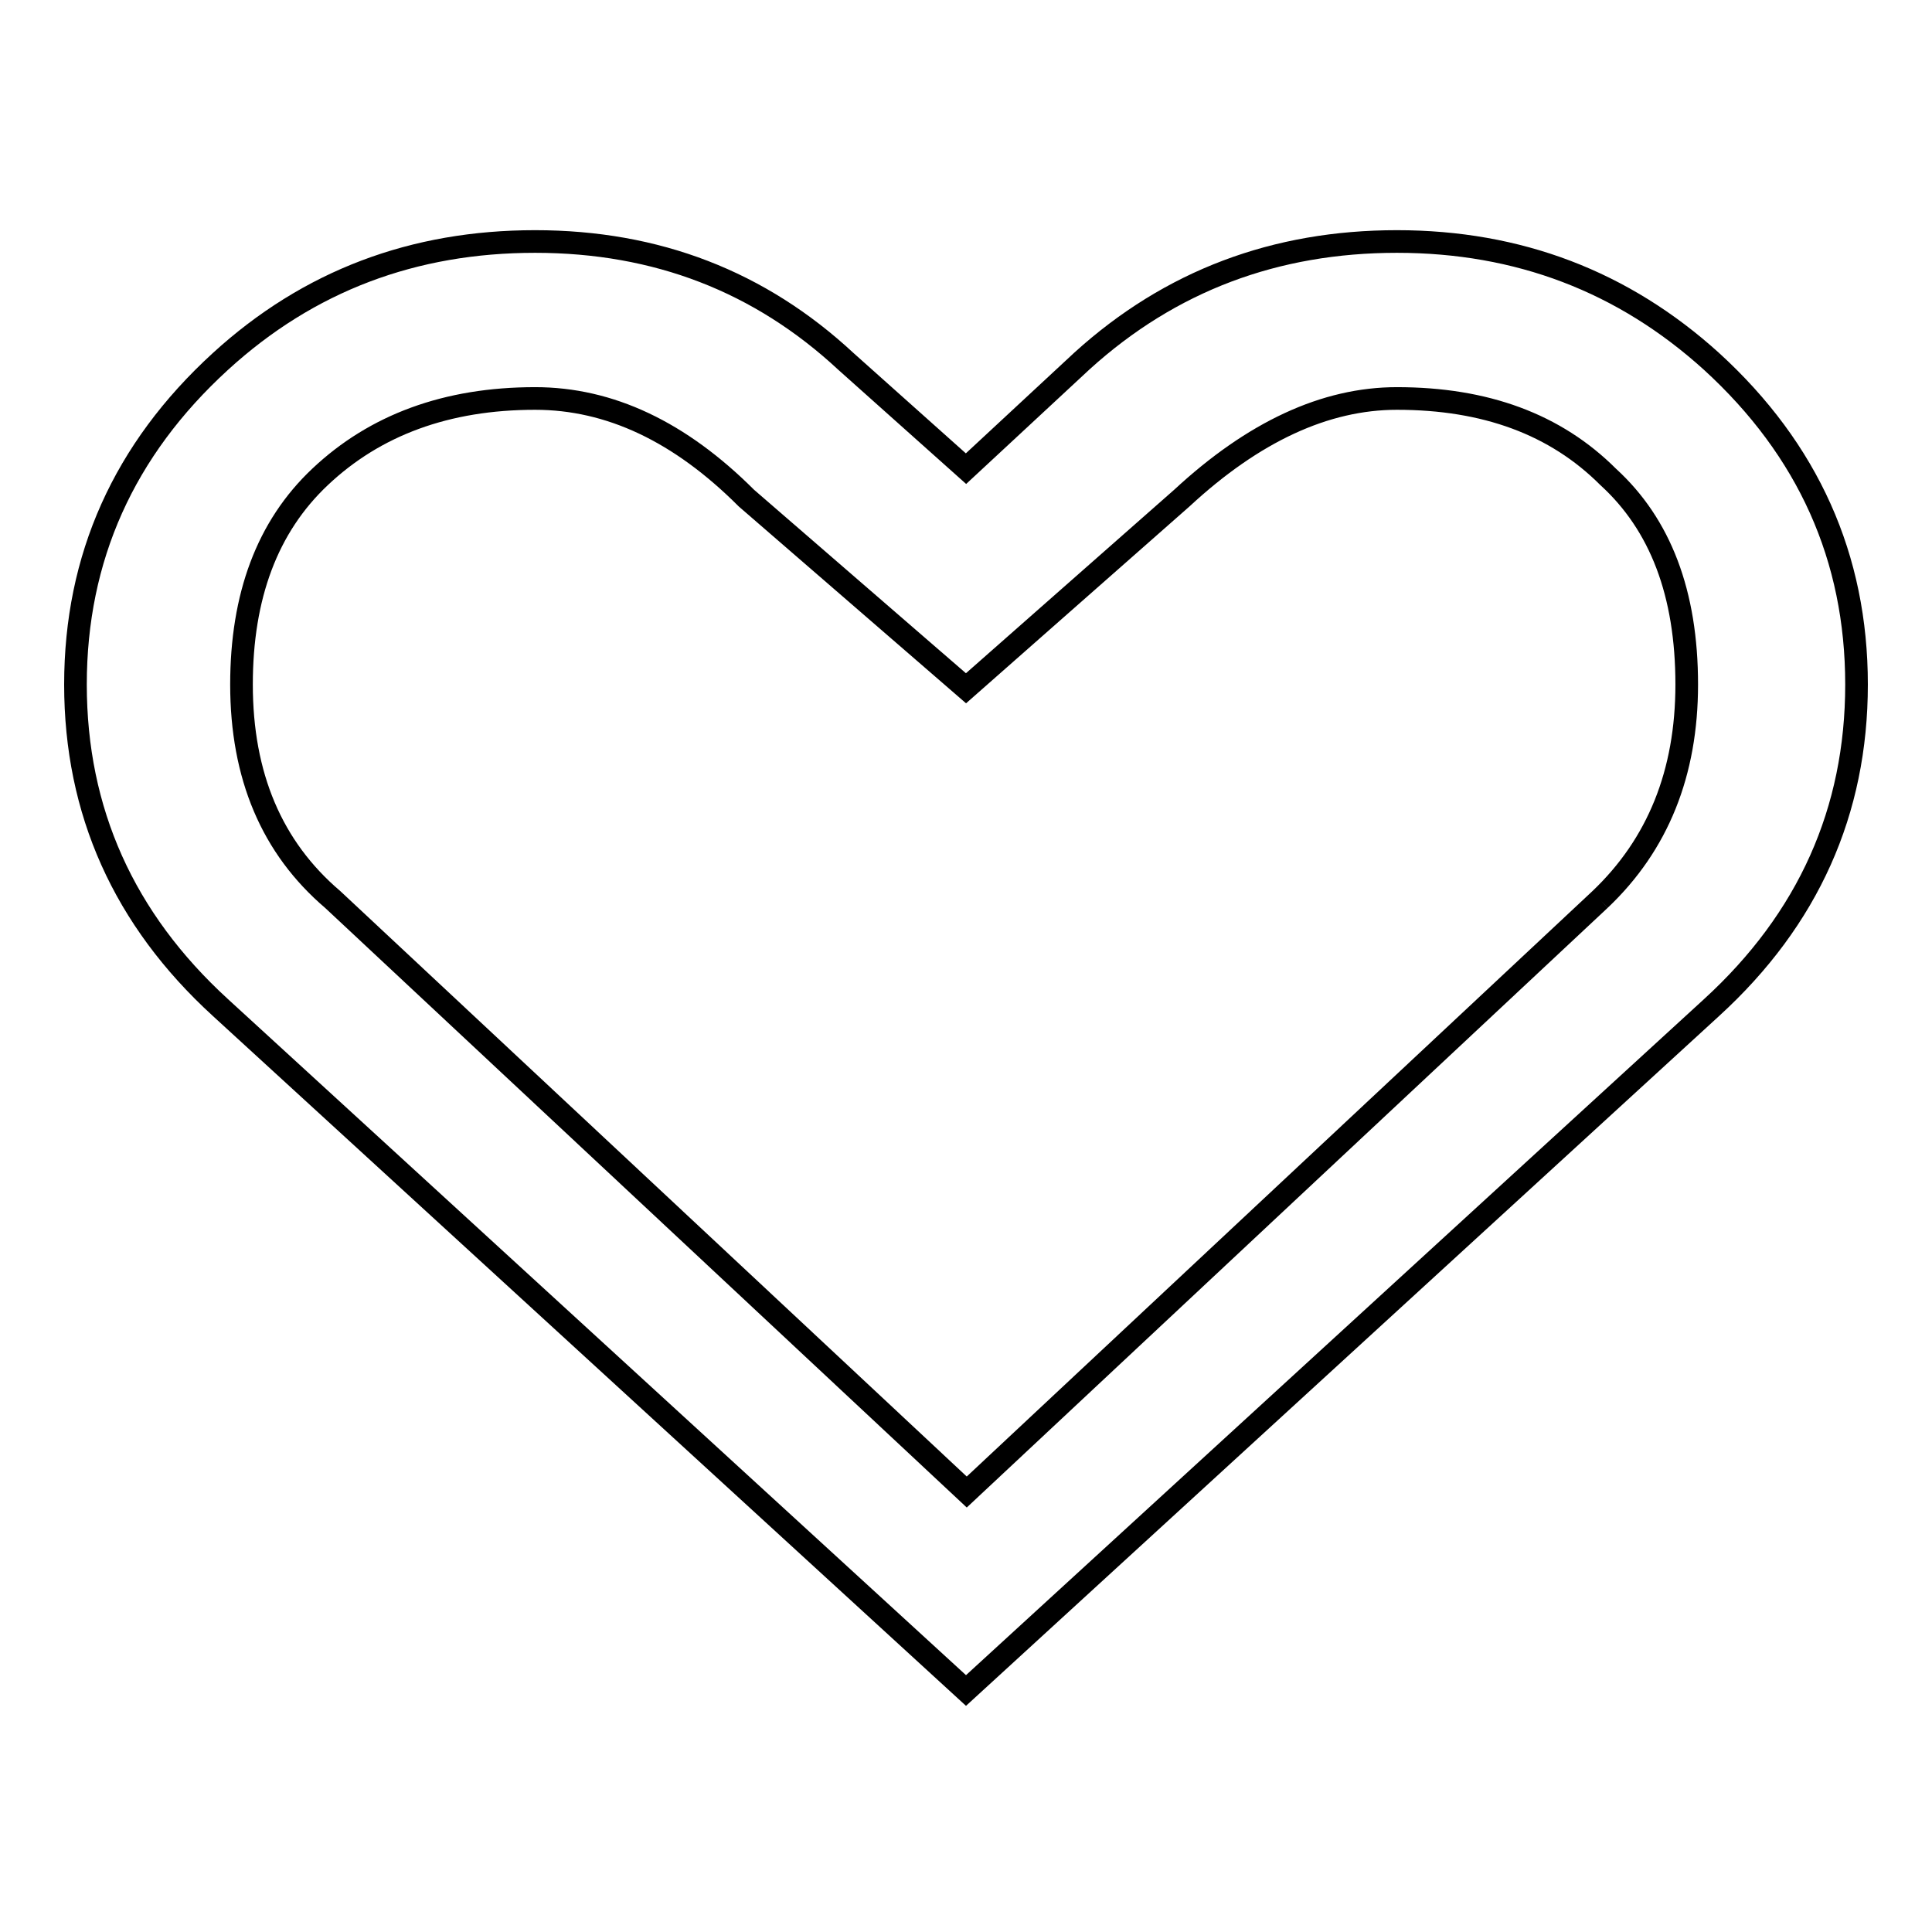 <?xml version="1.0" encoding="utf-8"?>
<!-- Svg Vector Icons : http://www.onlinewebfonts.com/icon -->
<!DOCTYPE svg PUBLIC "-//W3C//DTD SVG 1.1//EN" "http://www.w3.org/Graphics/SVG/1.1/DTD/svg11.dtd">
<svg version="1.1" xmlns="http://www.w3.org/2000/svg" xmlns:xlink="http://www.w3.org/1999/xlink" x="0px" y="0px" viewBox="0 0 256 256" enable-background="new 0 0 256 256" xml:space="preserve">
<g><g><path stroke-width="3" fill-opacity="0" stroke="#000000"  d="M226.8,47.9c12.8,11.7,19.2,26,19.2,42.8c0,16.8-6.4,31.1-19.2,42.8L128,224l-98.8-90.5C16.4,121.8,10,107.5,10,90.7c0-16.8,6.4-31.1,19.2-42.8C40.9,37.2,54.8,32,70.9,32c16.1,0,29.8,5.3,41.2,15.9L128,62.1l15.4-14.3C155.1,37.2,169,32,185.1,32C201.2,32,215.1,37.3,226.8,47.9L226.8,47.9 M212,119.2c7.7-7.3,11.5-16.8,11.5-28.5c0-12.1-3.5-21.2-10.4-27.5c-7-7-16.3-10.4-28-10.4c-9.5,0-19,4.4-28.5,13.2L128,91.2L98.9,66c-8.8-8.8-18.1-13.2-28-13.2c-11.7,0-21.2,3.5-28.5,10.4C35.4,69.8,32,79,32,90.7c0,12.1,4,21.6,12.1,28.5l84,78.5L212,119.2"/></g></g>
</svg>